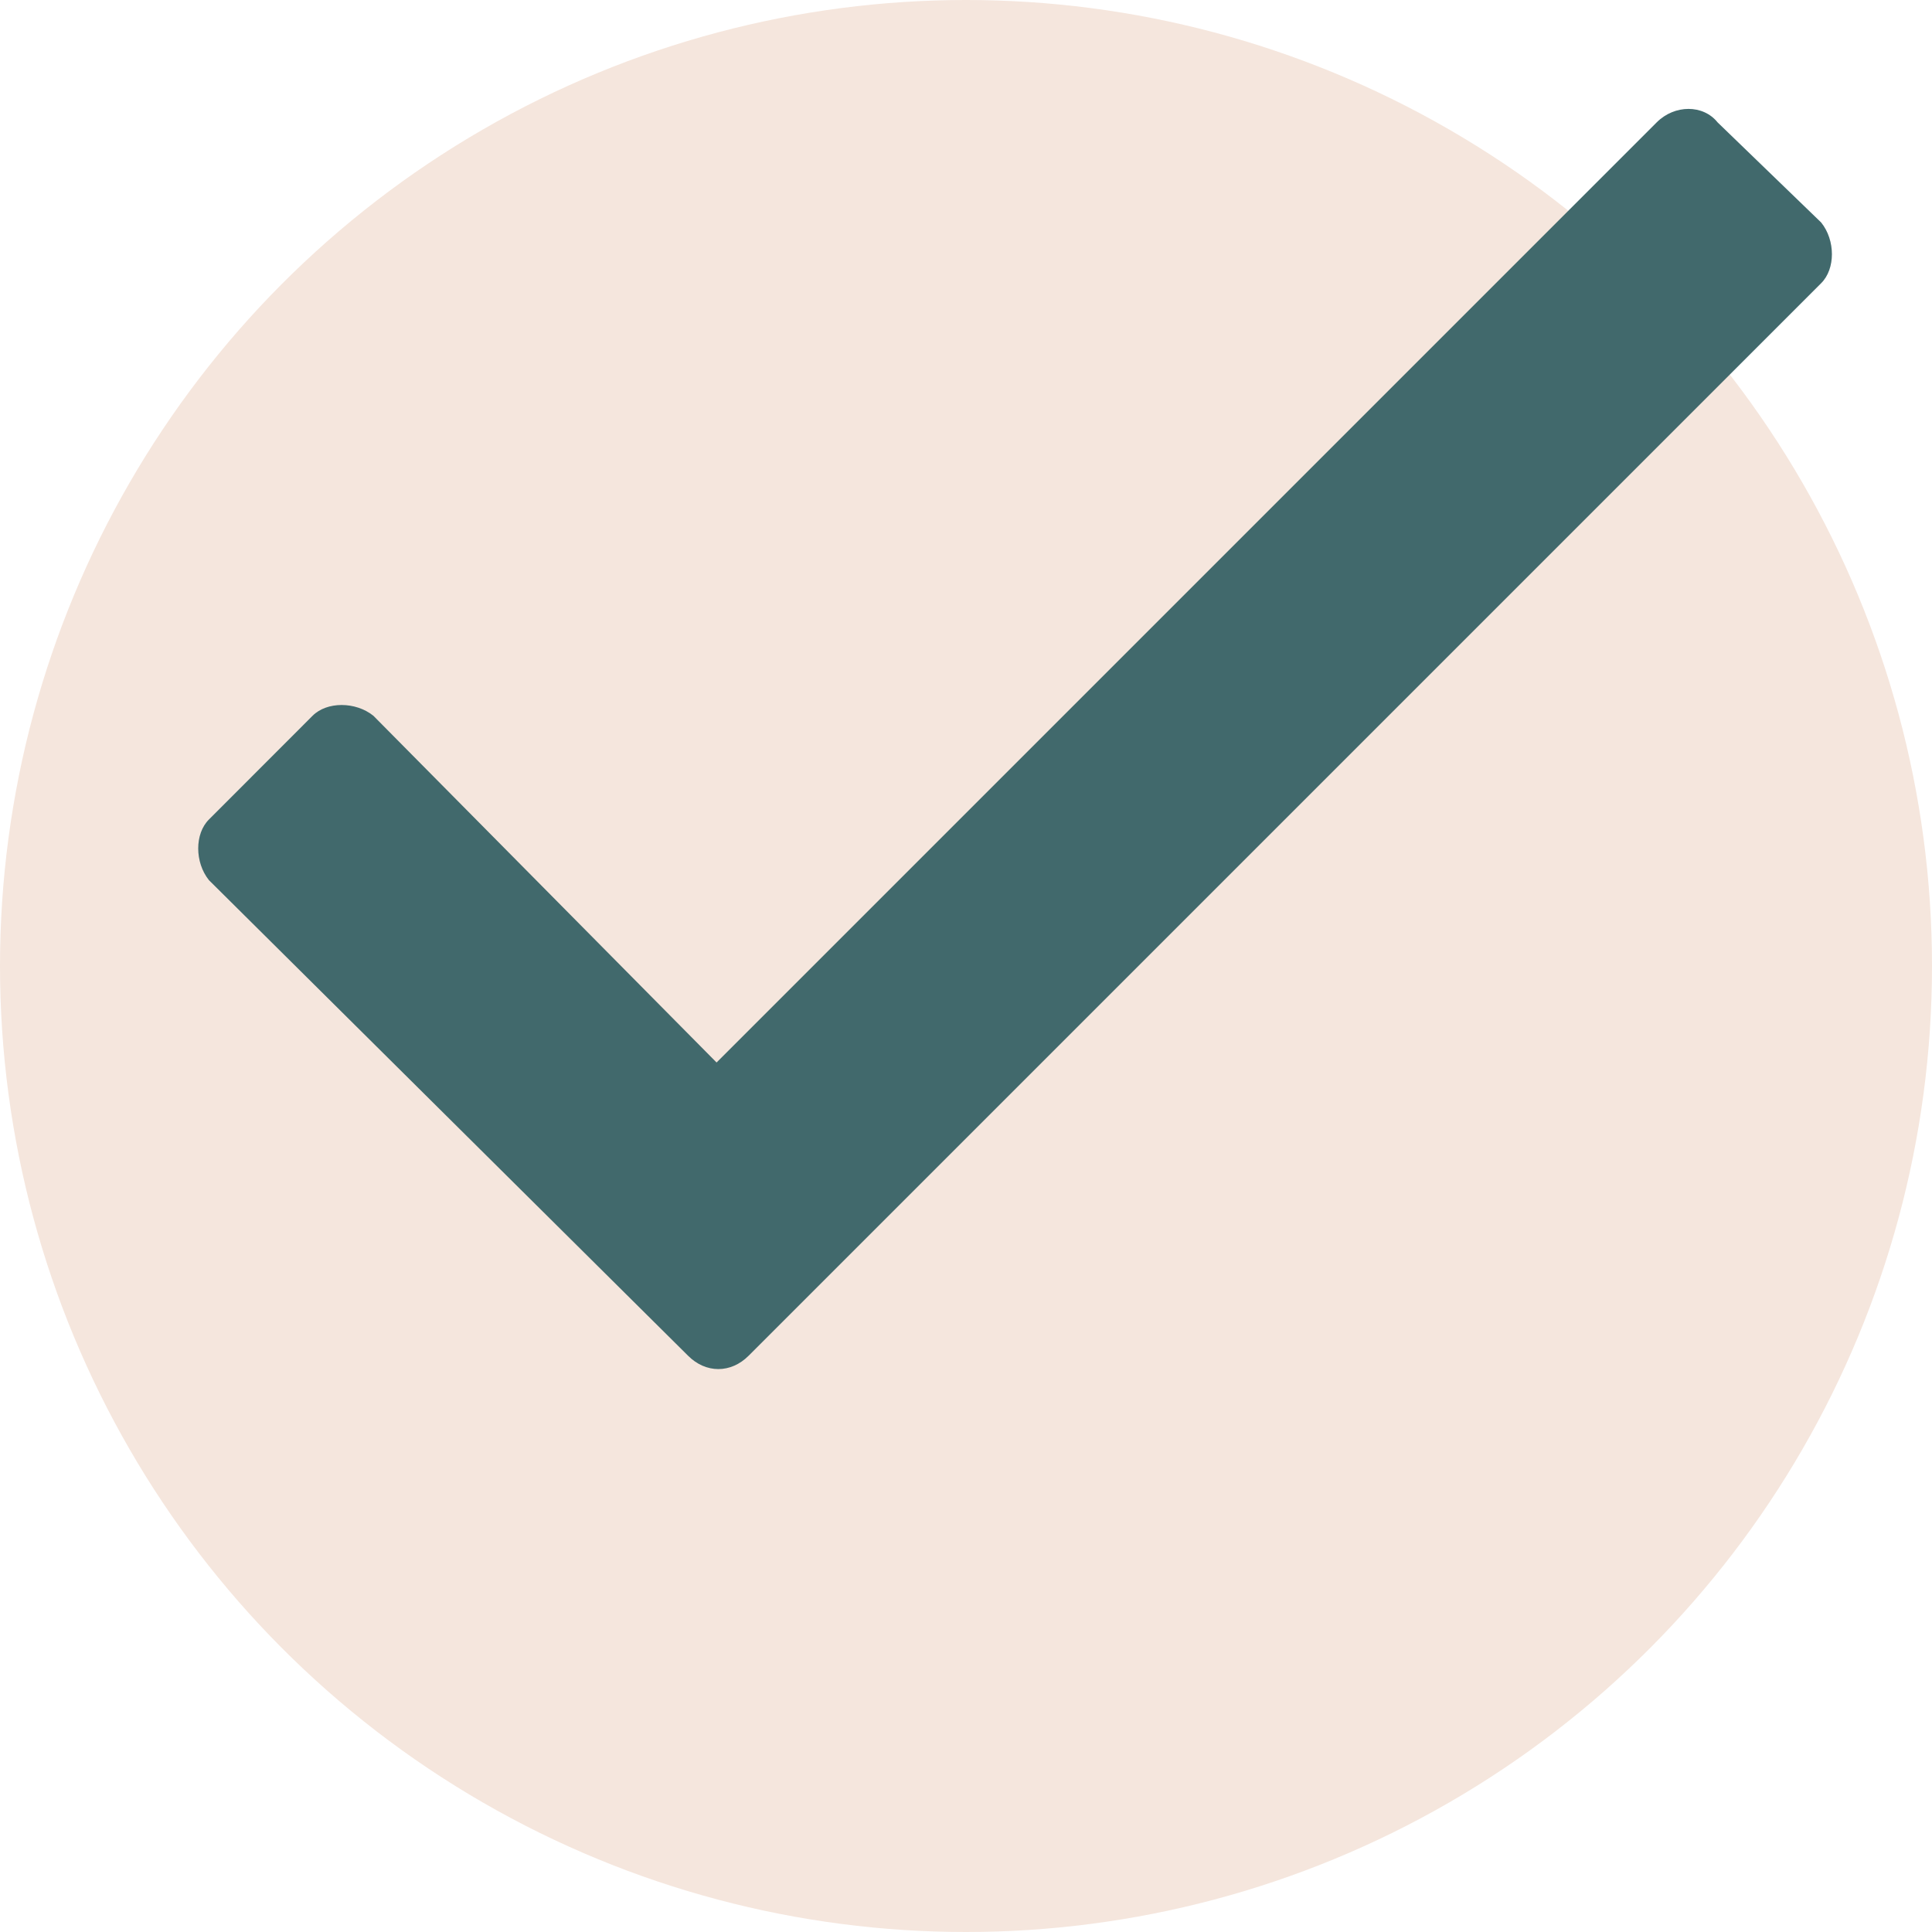 <svg width="19" height="19" viewBox="0 0 19 19" fill="none" xmlns="http://www.w3.org/2000/svg">
<circle cx="9.5" cy="9.5" r="9.5" fill="#F5E6DD"/>
<path d="M16.293 1.203C16.469 1.027 16.75 1.027 16.891 1.203L17.91 2.188C18.051 2.363 18.051 2.645 17.91 2.785L7.363 13.332C7.188 13.508 6.941 13.508 6.766 13.332L2.055 8.656C1.914 8.48 1.914 8.199 2.055 8.059L3.074 7.039C3.215 6.898 3.496 6.898 3.672 7.039L7.047 10.449L16.293 1.203Z" fill="#41696C"/>
</svg>
